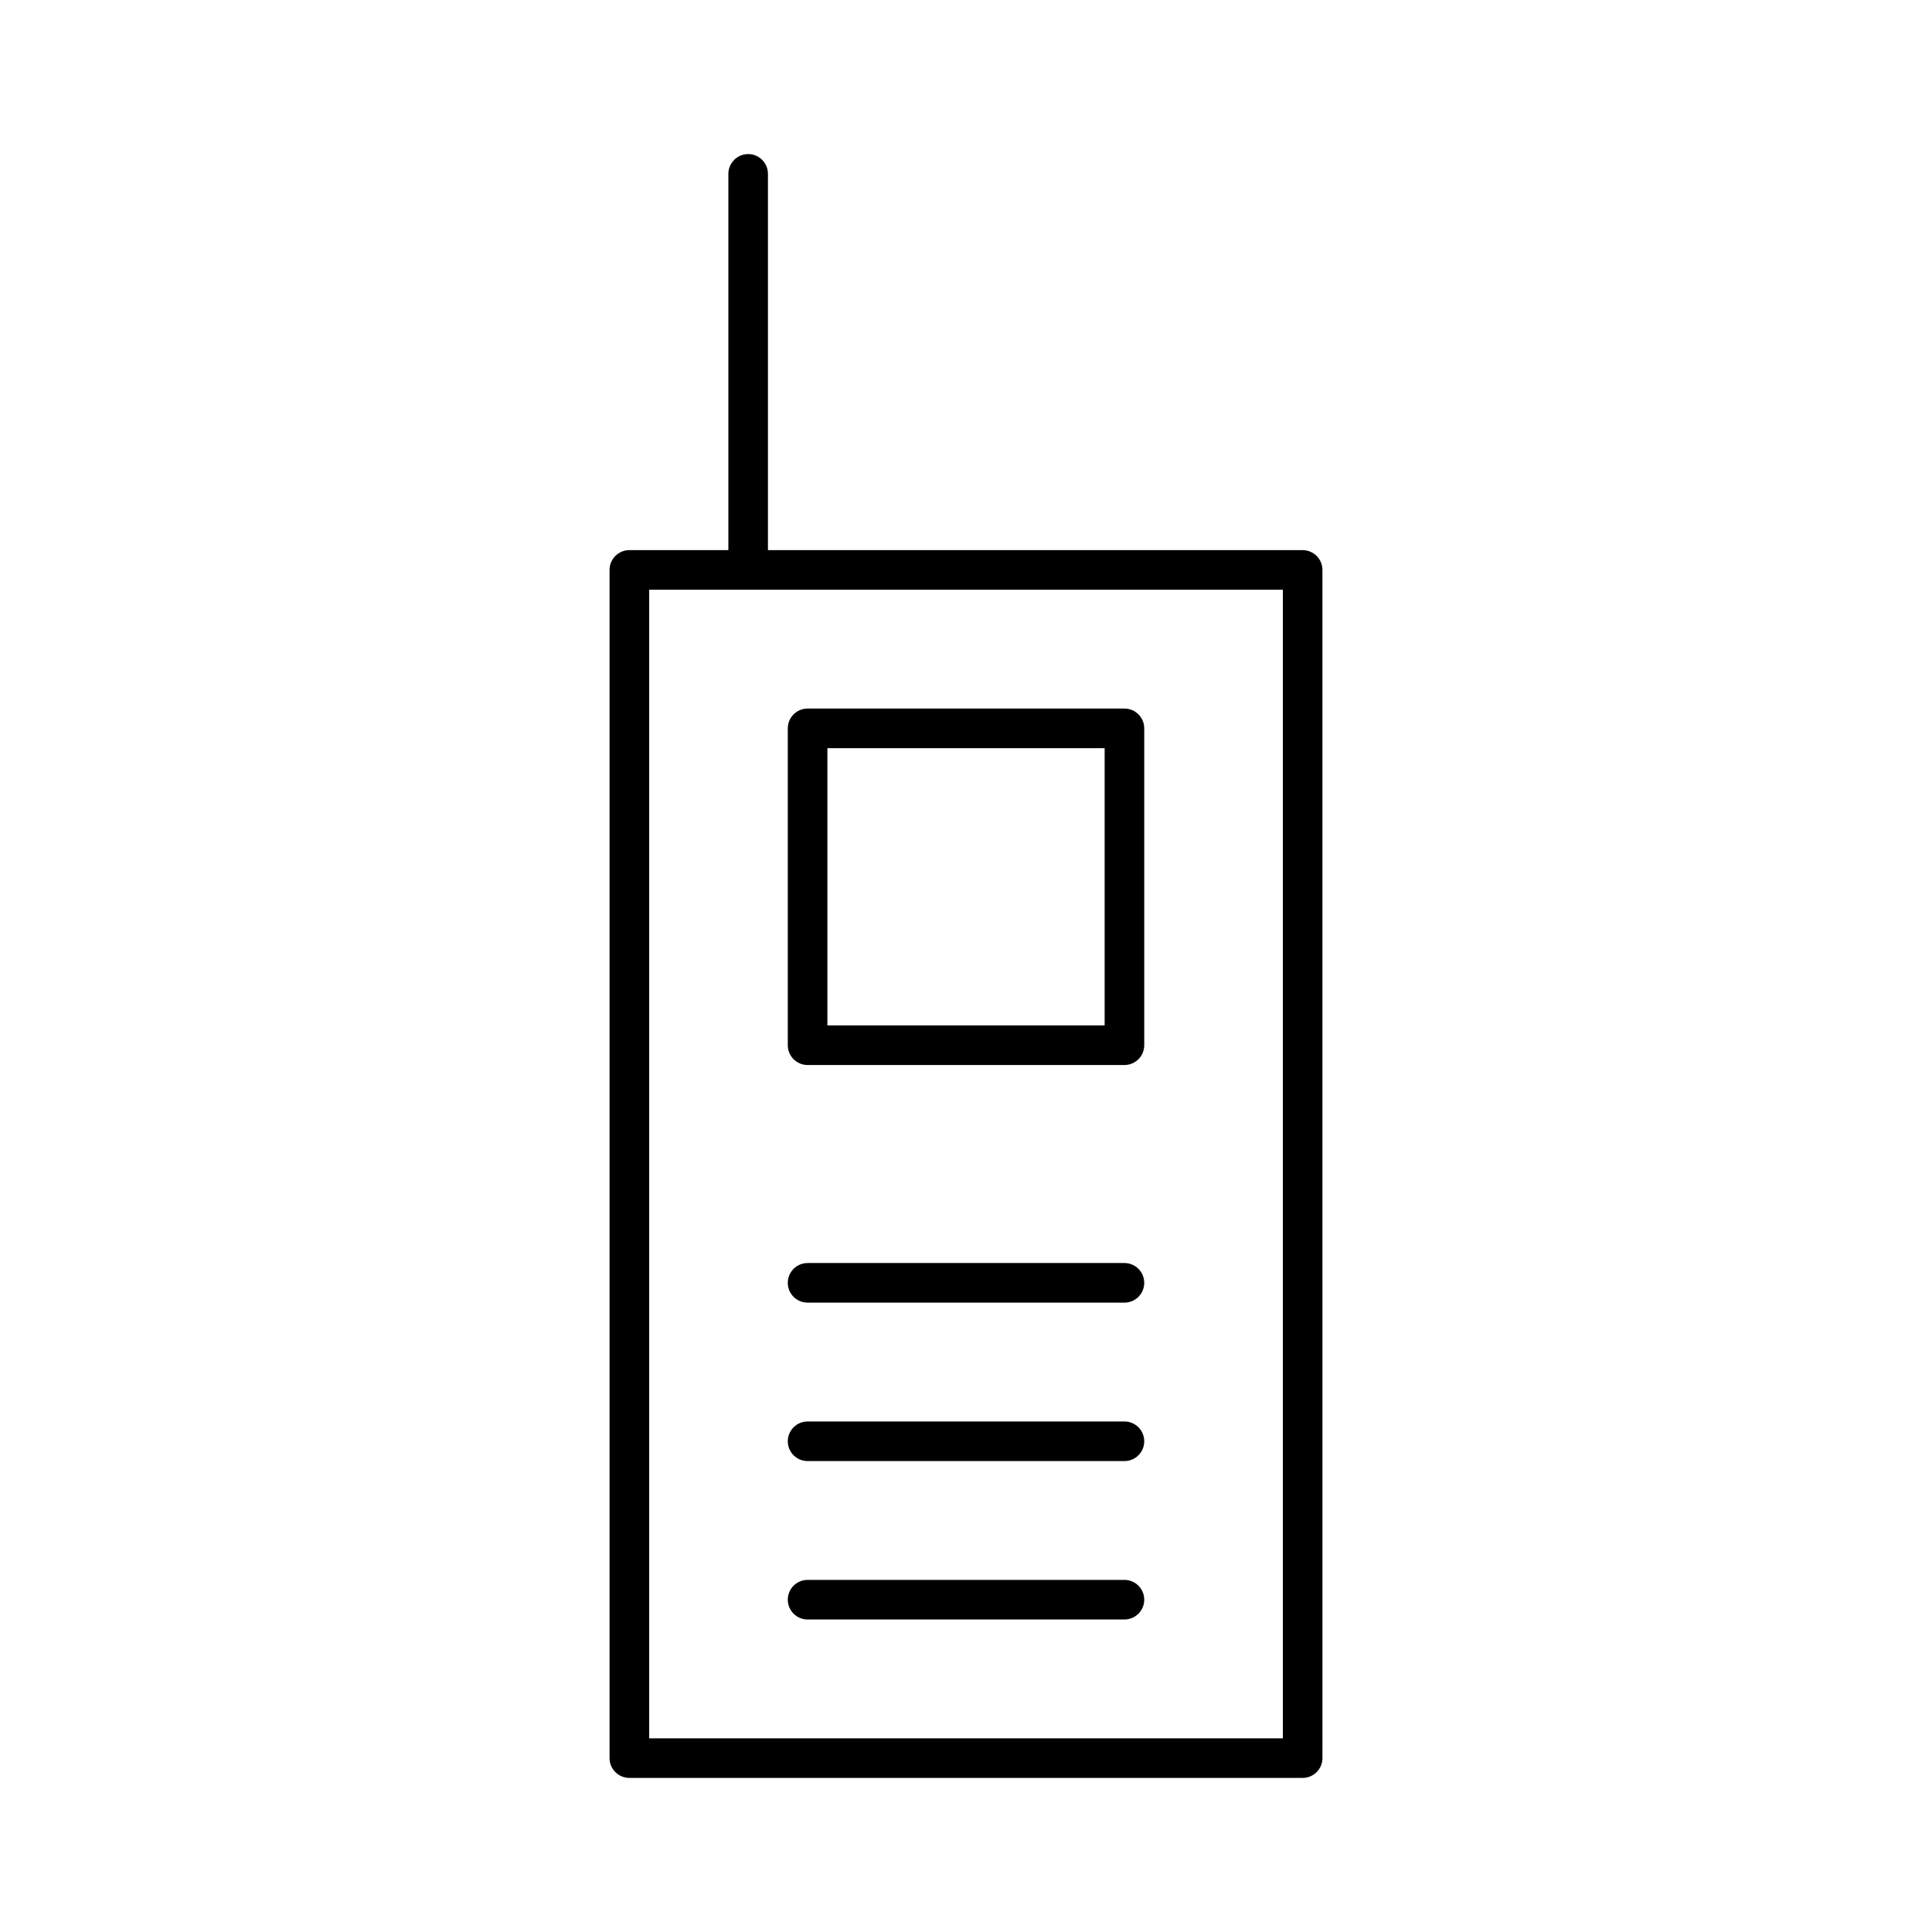 <?xml version="1.0" encoding="UTF-8"?>
<!-- Uploaded to: SVG Repo, www.svgrepo.com, Generator: SVG Repo Mixer Tools -->
<svg fill="#000000" width="800px" height="800px" version="1.1" viewBox="144 144 512 512" xmlns="http://www.w3.org/2000/svg">
 <g>
  <path d="m358.02 426.24h83.969c2.898 0 5.246-2.352 5.246-5.246v-83.969c0-2.898-2.352-5.246-5.246-5.246h-83.969c-2.898 0-5.246 2.352-5.246 5.246v83.969c-0.004 2.894 2.348 5.246 5.246 5.246zm5.246-83.969h73.473v73.473h-73.473z"/>
  <path d="m358.02 489.21h83.969c2.898 0 5.246-2.352 5.246-5.246 0-2.898-2.352-5.246-5.246-5.246h-83.969c-2.898 0-5.246 2.352-5.246 5.246-0.004 2.894 2.348 5.246 5.246 5.246z"/>
  <path d="m358.02 531.2h83.969c2.898 0 5.246-2.352 5.246-5.246 0-2.898-2.352-5.246-5.246-5.246h-83.969c-2.898 0-5.246 2.352-5.246 5.246-0.004 2.894 2.348 5.246 5.246 5.246z"/>
  <path d="m358.02 573.18h83.969c2.898 0 5.246-2.352 5.246-5.246 0-2.898-2.352-5.246-5.246-5.246h-83.969c-2.898 0-5.246 2.352-5.246 5.246-0.004 2.894 2.348 5.246 5.246 5.246z"/>
  <path d="m342.27 184.83c-2.894 0-5.246 2.352-5.246 5.25v99.711h-26.238c-2.898 0-5.246 2.352-5.246 5.246v314.88c0 2.898 2.352 5.246 5.246 5.246h178.43c2.898 0 5.246-2.352 5.246-5.246l-0.004-314.88c0-2.898-2.352-5.246-5.246-5.246l-141.7-0.004v-99.711c0-2.898-2.352-5.25-5.25-5.25zm141.7 115.46v304.39h-167.93v-304.39z"/>
 </g>
</svg>